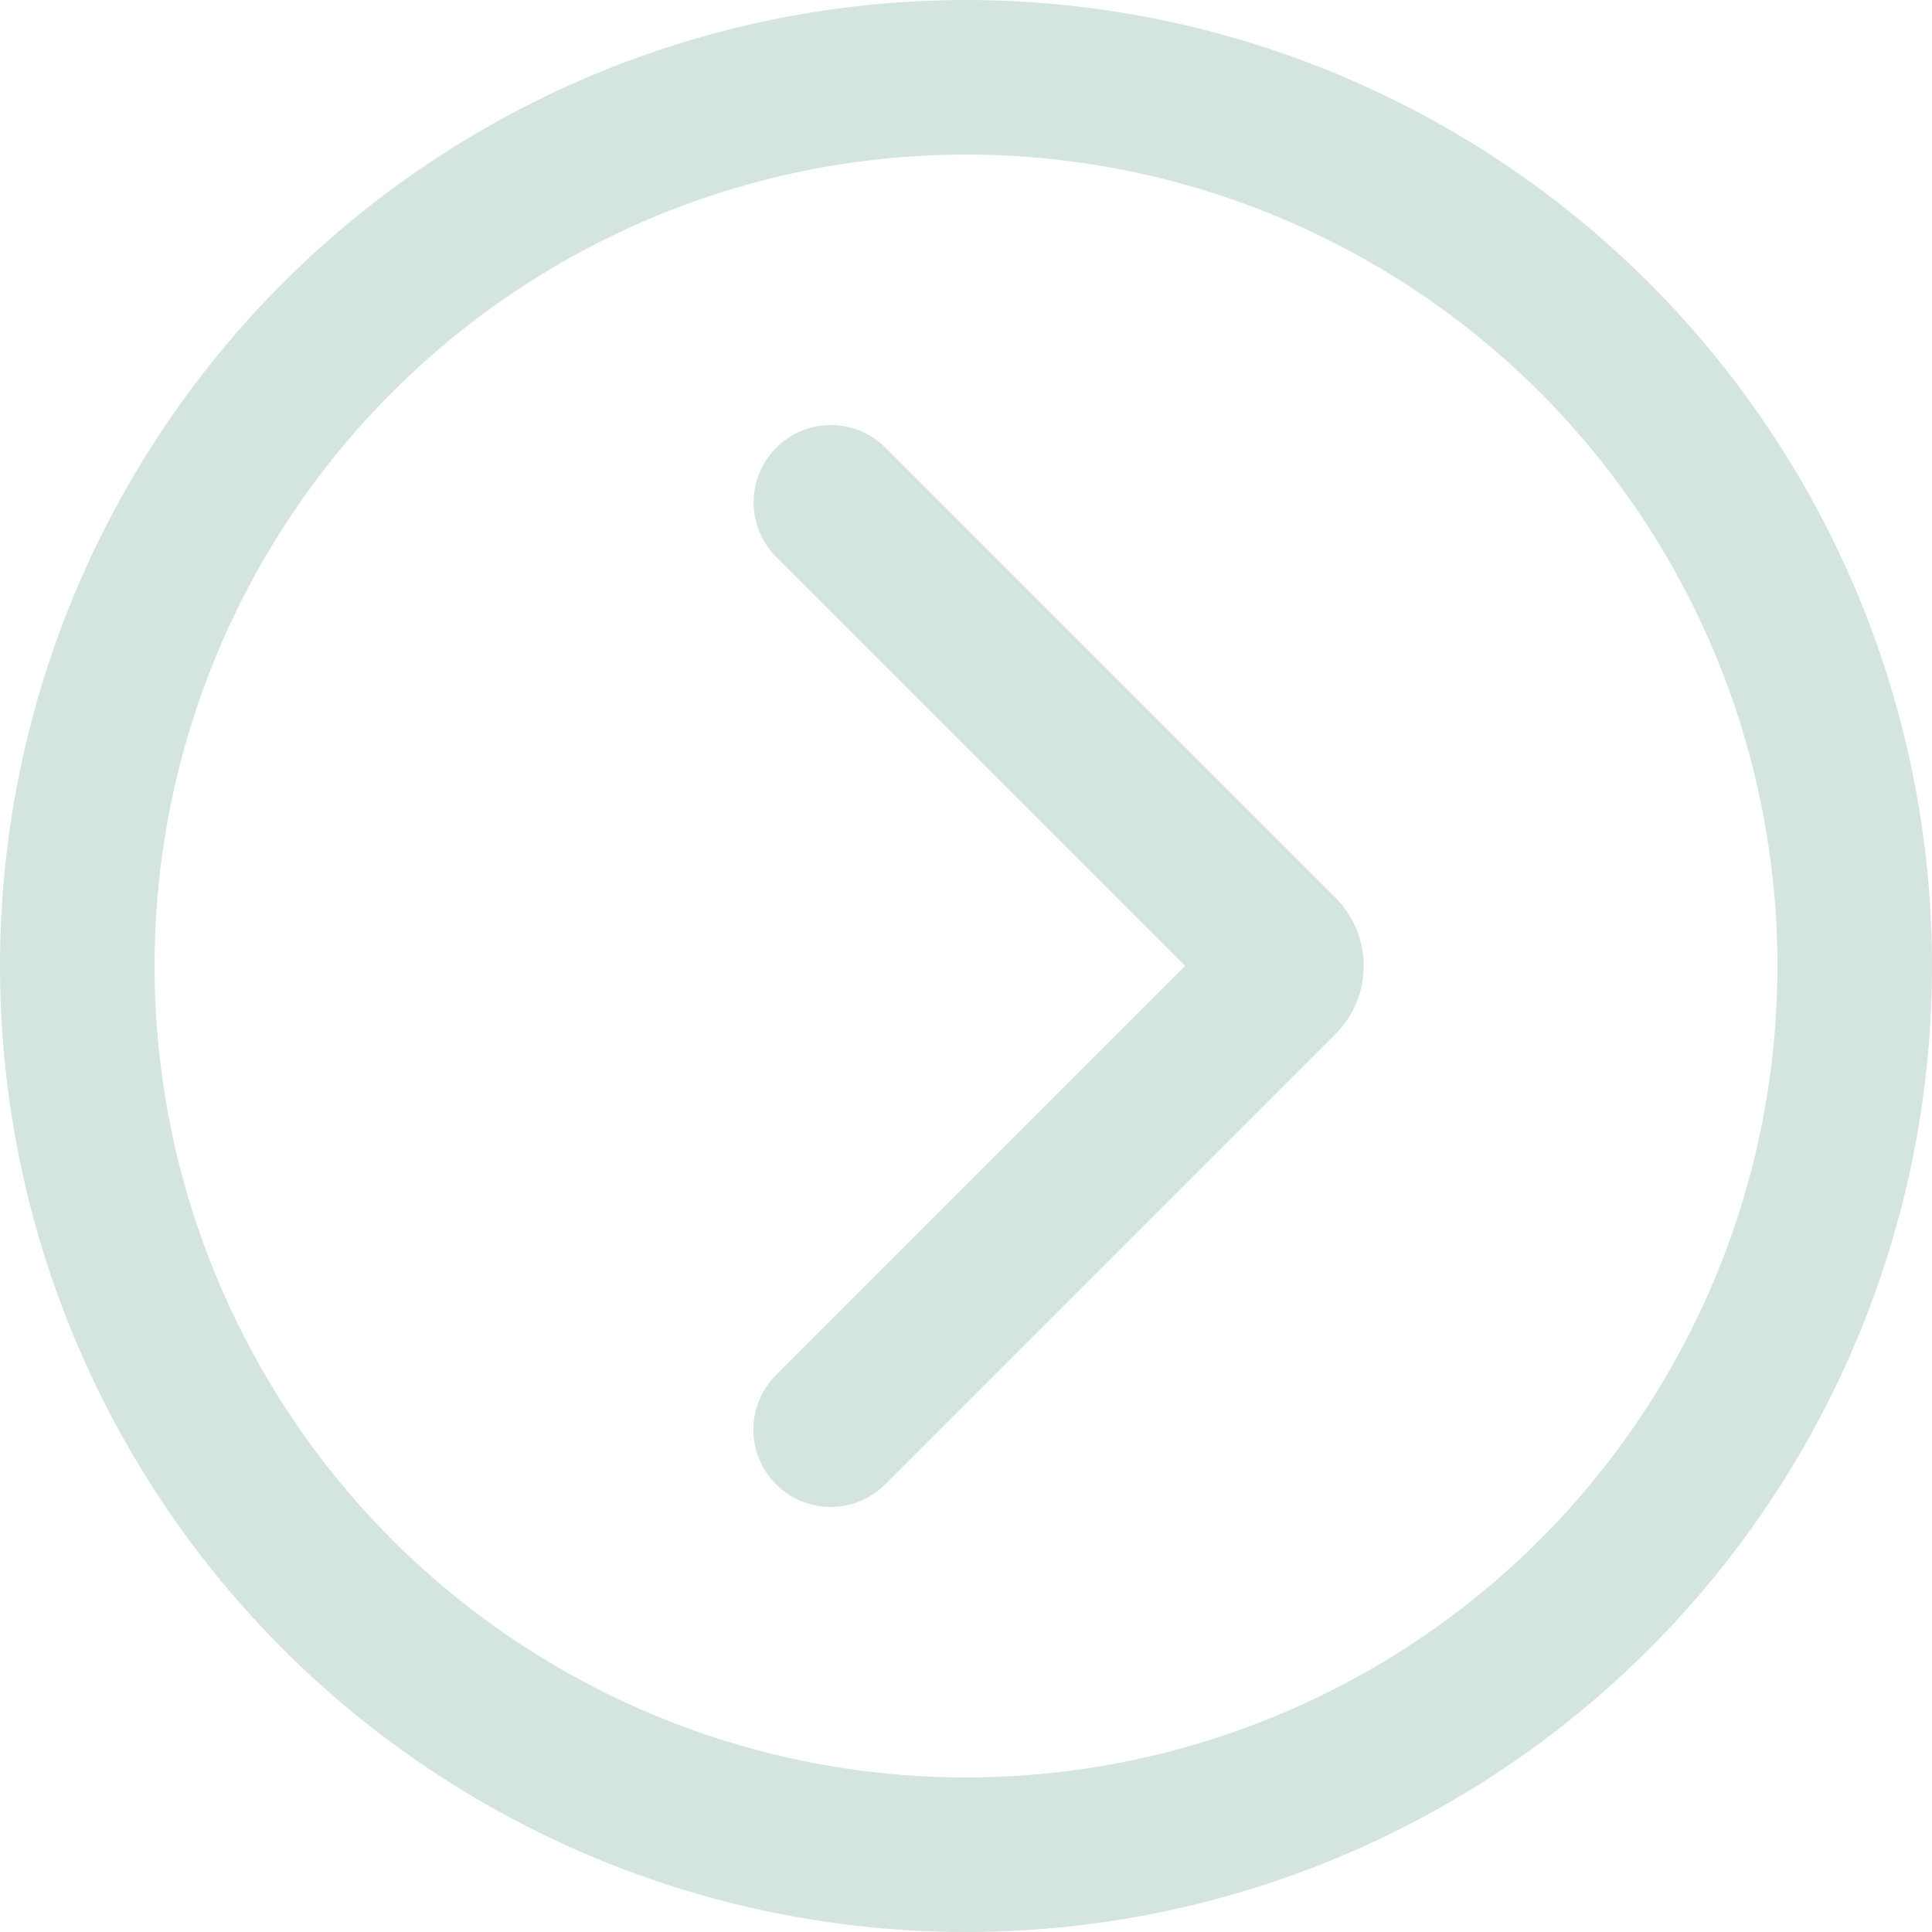 <?xml version="1.0" encoding="UTF-8"?> <svg xmlns="http://www.w3.org/2000/svg" width="100" height="100" viewBox="0 0 100 100" fill="none"> <circle cx="50" cy="50" r="46" stroke="#D4E4E1" stroke-width="8"></circle> <path d="M42.994 74L66.293 50.701C66.683 50.31 66.683 49.677 66.293 49.287L43.006 26" stroke="#D4E4E1" stroke-width="8" stroke-linecap="round"></path> </svg> 